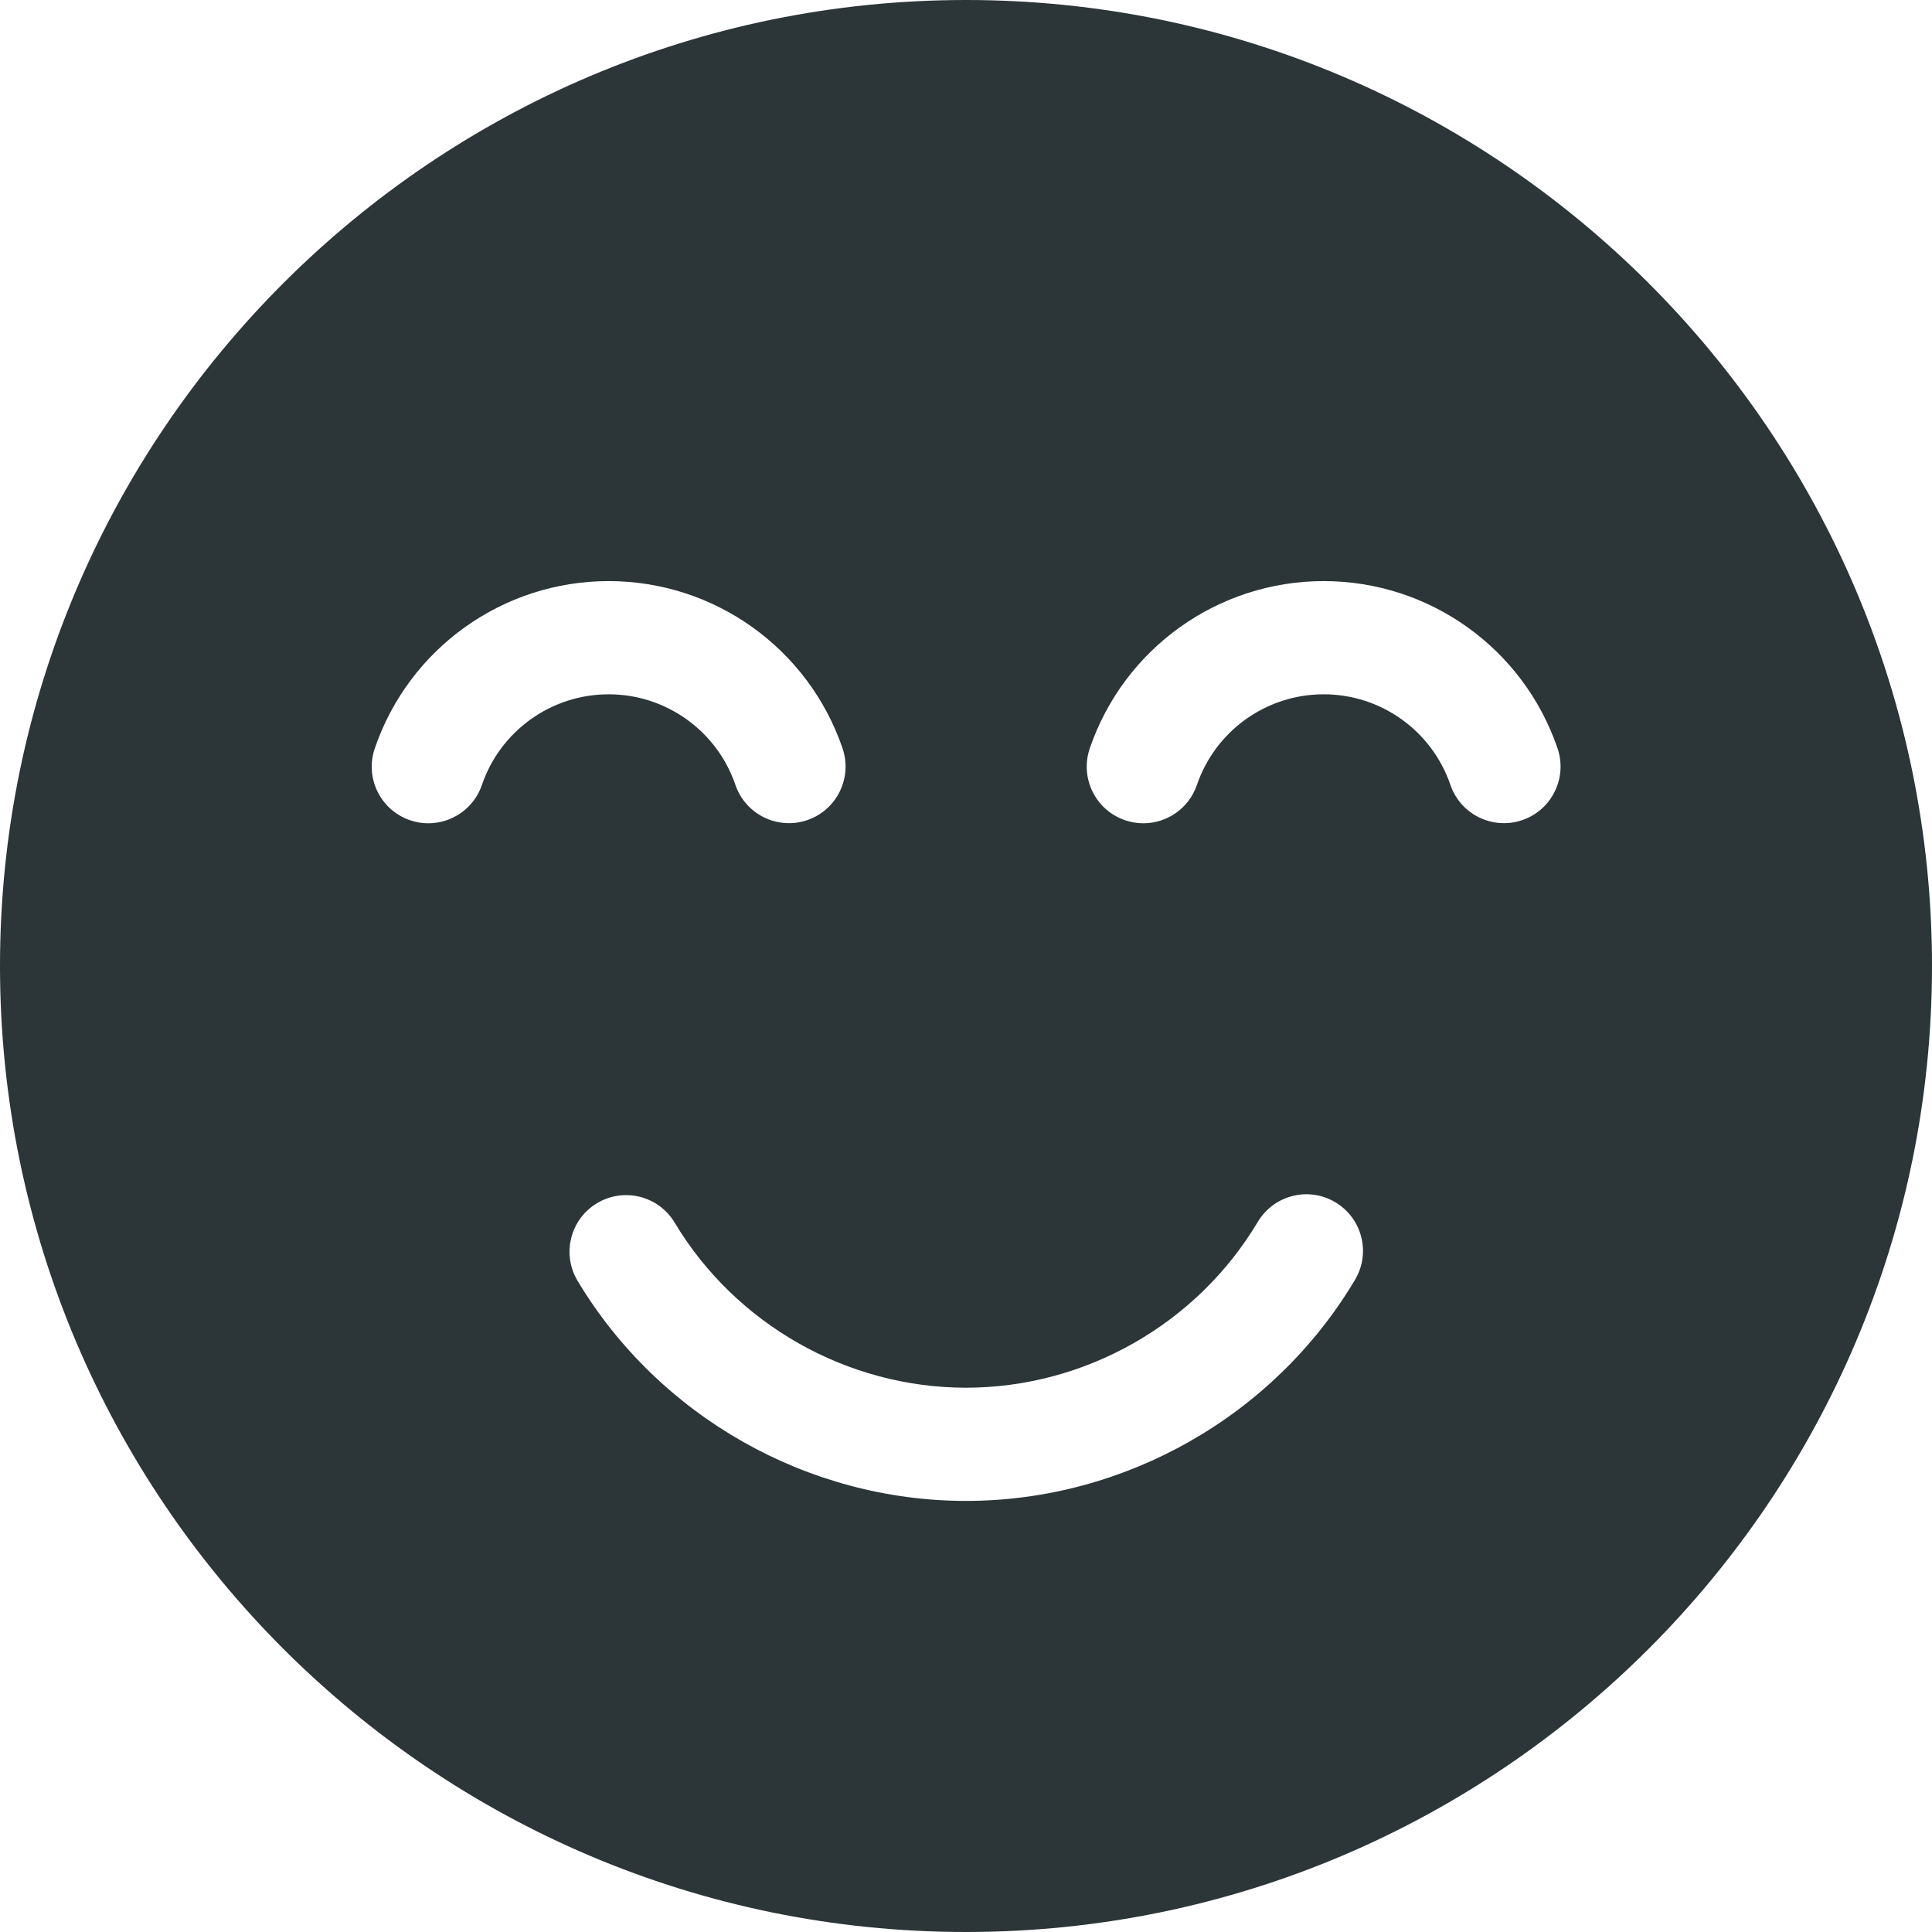 <svg xmlns="http://www.w3.org/2000/svg" width="62" height="62" viewBox="0 0 62 62" fill="none"><g clip-path="url(#clip0_10152_1468)"><path d="M31 0C13.906 0 0 13.906 0 31C0 48.093 13.906 62 31 62C48.093 62 62 48.093 62 31C62 13.906 48.093 0 31 0ZM15.465 25.19C15.207 25.945 14.502 26.42 13.746 26.42C13.551 26.42 13.353 26.389 13.159 26.322C12.209 25.998 11.703 24.965 12.027 24.016C13.124 20.805 16.14 18.648 19.533 18.648C22.923 18.648 25.939 20.803 27.037 24.011C27.362 24.96 26.856 25.993 25.907 26.318C24.957 26.643 23.925 26.137 23.6 25.188C23.005 23.449 21.37 22.281 19.533 22.281C17.694 22.281 16.059 23.45 15.465 25.19ZM43.483 41.072C40.876 45.448 36.093 48.166 31 48.166C25.921 48.166 21.145 45.459 18.535 41.103C18.019 40.242 18.299 39.127 19.16 38.611C20.02 38.096 21.136 38.375 21.651 39.236C23.609 42.503 27.191 44.533 31 44.533C34.82 44.533 38.407 42.494 40.363 39.213C40.876 38.351 41.991 38.068 42.853 38.582C43.715 39.096 43.997 40.211 43.483 41.072ZM48.852 26.318C47.903 26.643 46.87 26.137 46.545 25.188C45.95 23.449 44.316 22.281 42.478 22.281C40.639 22.281 39.005 23.45 38.41 25.19C38.152 25.945 37.447 26.42 36.691 26.42C36.497 26.42 36.299 26.389 36.104 26.322C35.155 25.998 34.648 24.965 34.972 24.016C36.069 20.805 39.086 18.648 42.478 18.648C45.869 18.648 48.884 20.803 49.982 24.011C50.307 24.96 49.801 25.993 48.852 26.318Z" fill="#2C3537"></path></g><defs><clipPath id="clip0_10152_1468"><rect width="62" height="62" fill="white"></rect></clipPath></defs></svg>